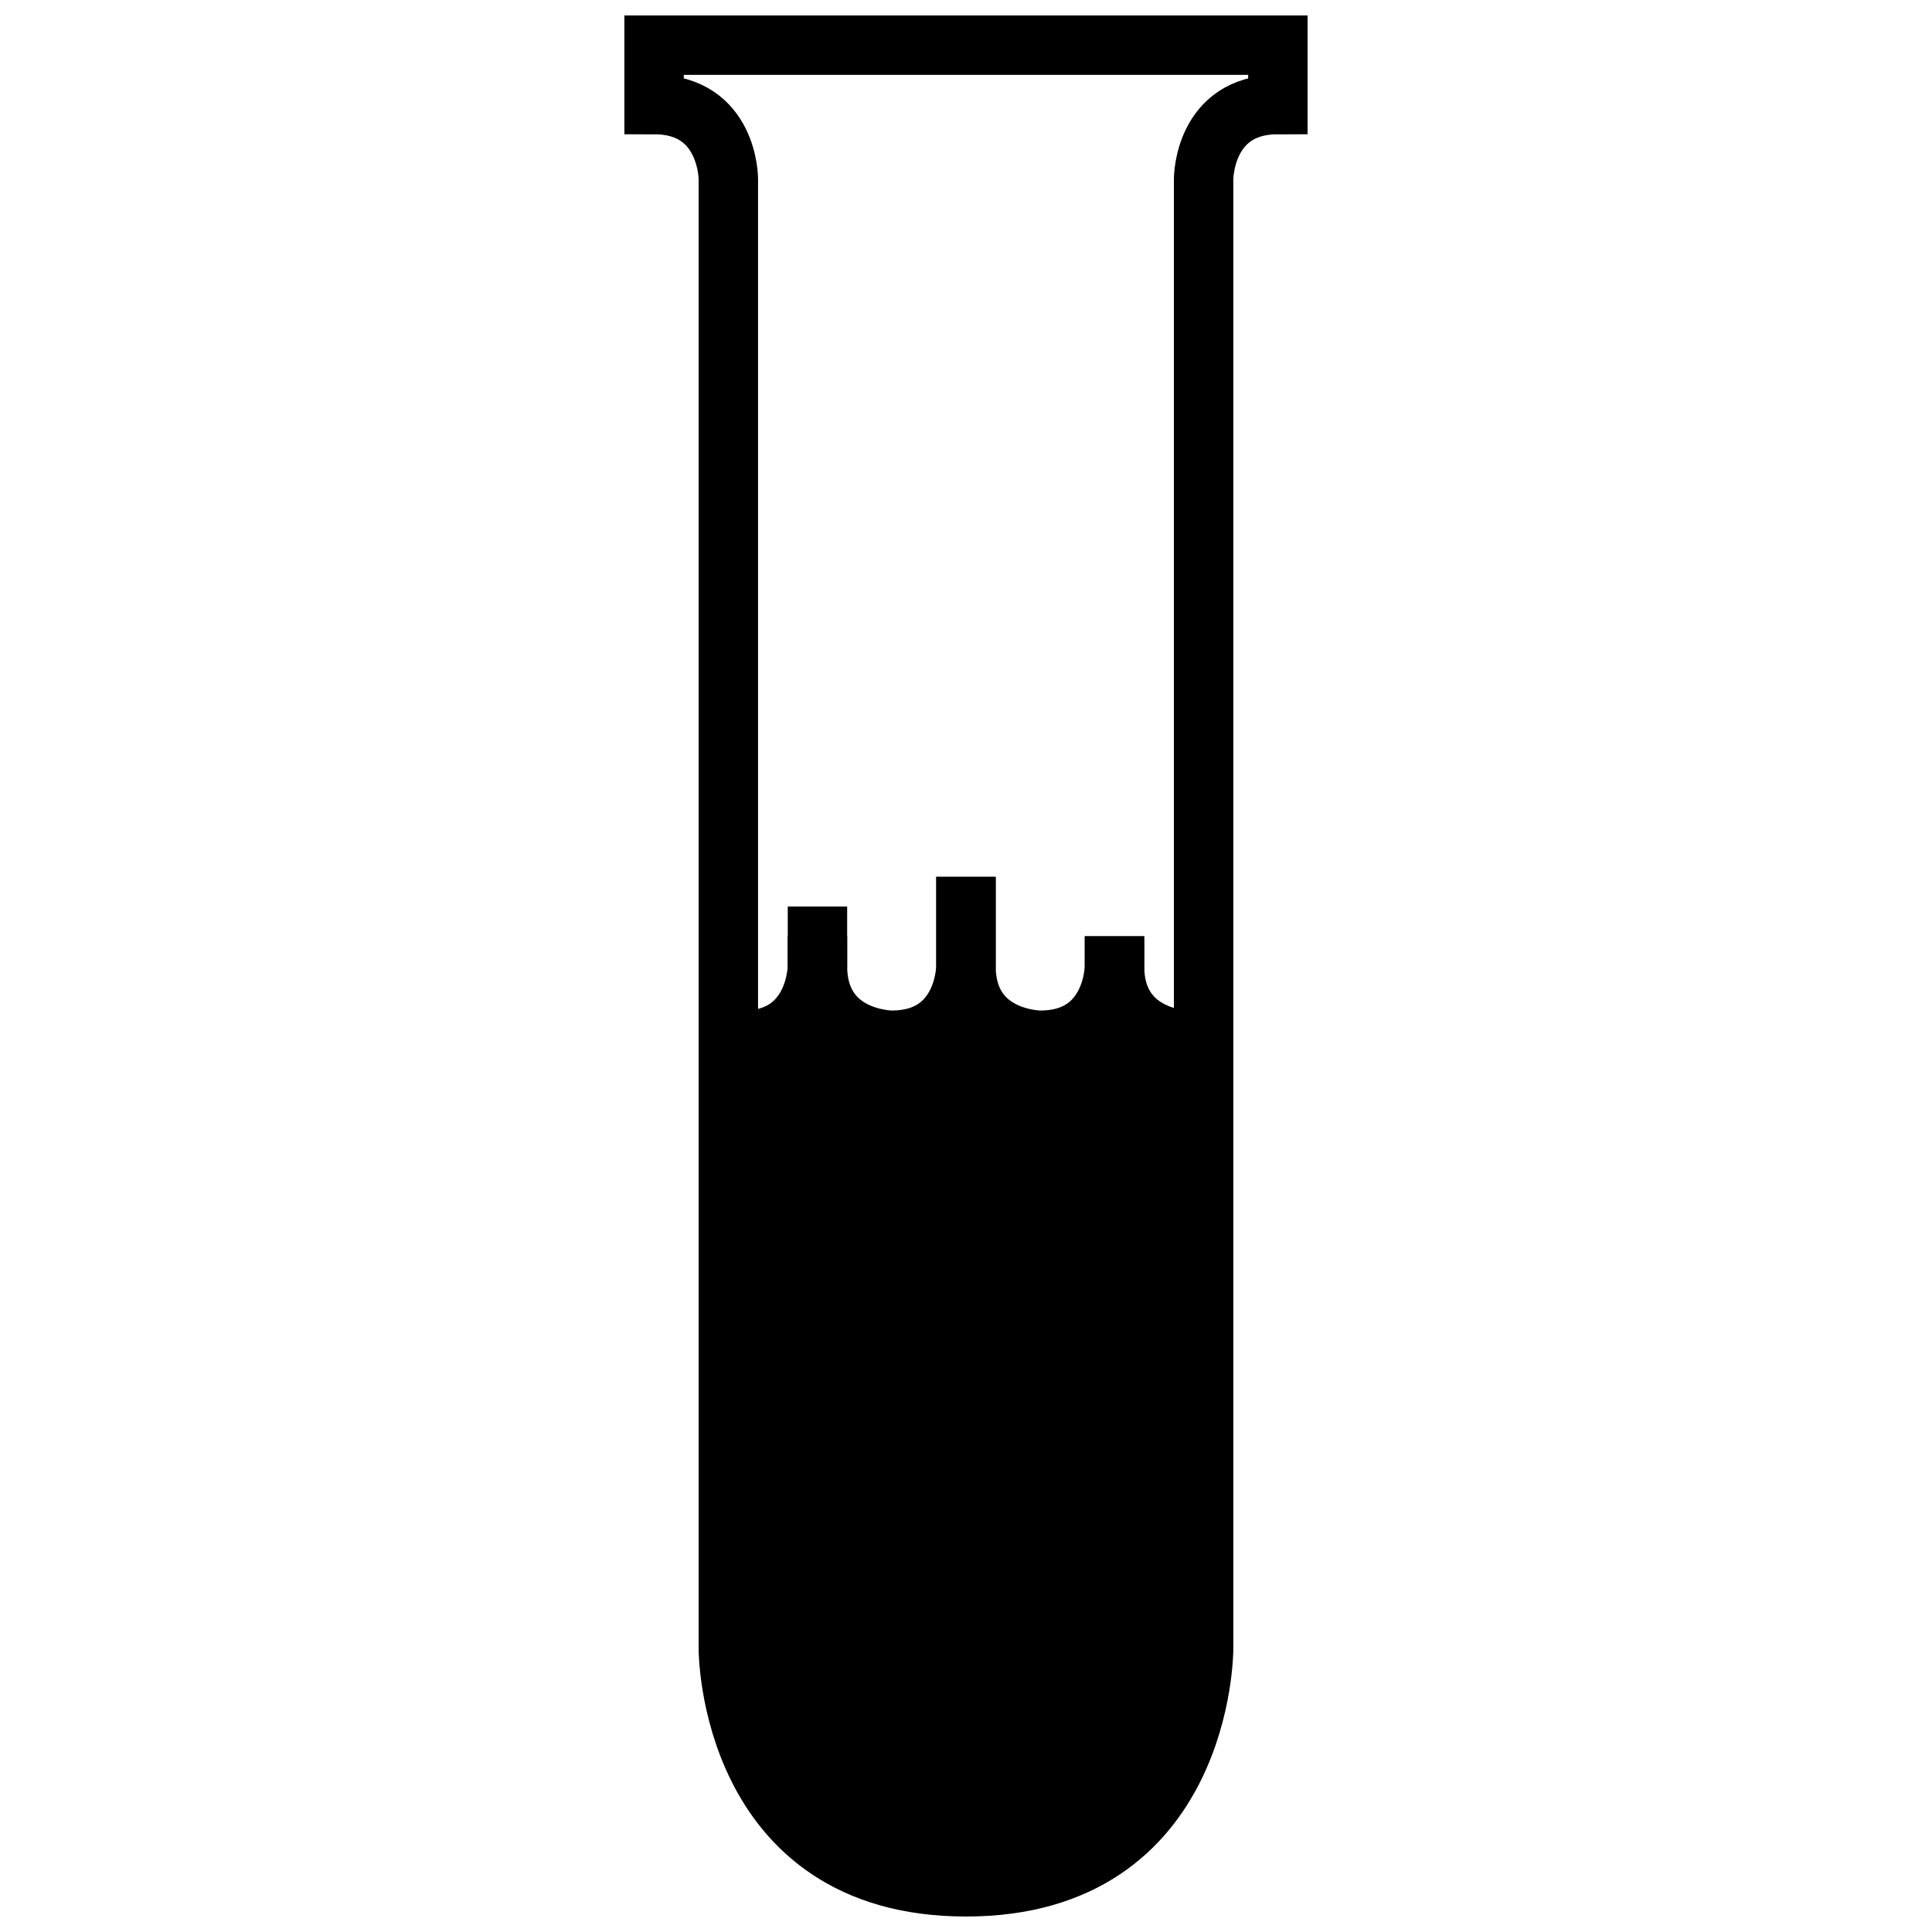 <?xml version="1.0" encoding="UTF-8"?>
<!-- Uploaded to: SVG Repo, www.svgrepo.com, Generator: SVG Repo Mixer Tools -->
<svg width="800px" height="800px" version="1.1" viewBox="144 144 512 512" xmlns="http://www.w3.org/2000/svg">
 <defs>
  <clipPath id="a">
   <path d="m148.09 148.09h503.81v503.81h-503.81z"/>
  </clipPath>
 </defs>
 <g clip-path="url(#a)">
  <path transform="matrix(3.936 0 0 3.936 148.09 148.09)" d="m85 6c-5 0-5 5-5 5v99s0 16-16 16c-16 0-16-16-16-16v-99s0-5-5-5v-4h42zm0 0" fill="none" stroke="#000000" stroke-linecap="square" stroke-miterlimit="10" stroke-width="4"/>
 </g>
 <path transform="matrix(3.936 0 0 3.936 148.09 148.09)" d="m79 69s-5 0-5-5" fill="none" stroke="#000000" stroke-linecap="square" stroke-linejoin="round" stroke-miterlimit="10" stroke-width="4"/>
 <path transform="matrix(3.936 0 0 3.936 148.09 148.09)" d="m74 64s0 5-5 5c0 0-5 0-5-5v-3.999" fill="none" stroke="#000000" stroke-linecap="square" stroke-linejoin="round" stroke-miterlimit="10" stroke-width="4"/>
 <path transform="matrix(3.936 0 0 3.936 148.09 148.09)" d="m64 60v3.999s0 5-5 5c0 0-5 0-5-5" fill="none" stroke="#000000" stroke-linecap="square" stroke-linejoin="round" stroke-miterlimit="10" stroke-width="4"/>
 <path transform="matrix(3.936 0 0 3.936 148.09 148.09)" d="m54 62v2s0 5-5 5" fill="none" stroke="#000000" stroke-linecap="square" stroke-linejoin="round" stroke-miterlimit="10" stroke-width="4"/>
 <path d="m439.36 413.77c-3.543 5.512-9.445 9.84-19.68 9.84-5.512 0-14.562-2.363-19.68-9.84-3.543 5.512-9.445 9.84-19.68 9.84-5.512 0-14.562-2.363-19.68-9.84-3.543 5.512-9.445 9.84-19.68 9.84h-3.938v157.44s0 62.977 62.977 62.977 62.977-62.977 62.977-62.977v-157.44h-3.938c-5.512 0-14.562-2.359-19.68-9.84z"/>
</svg>